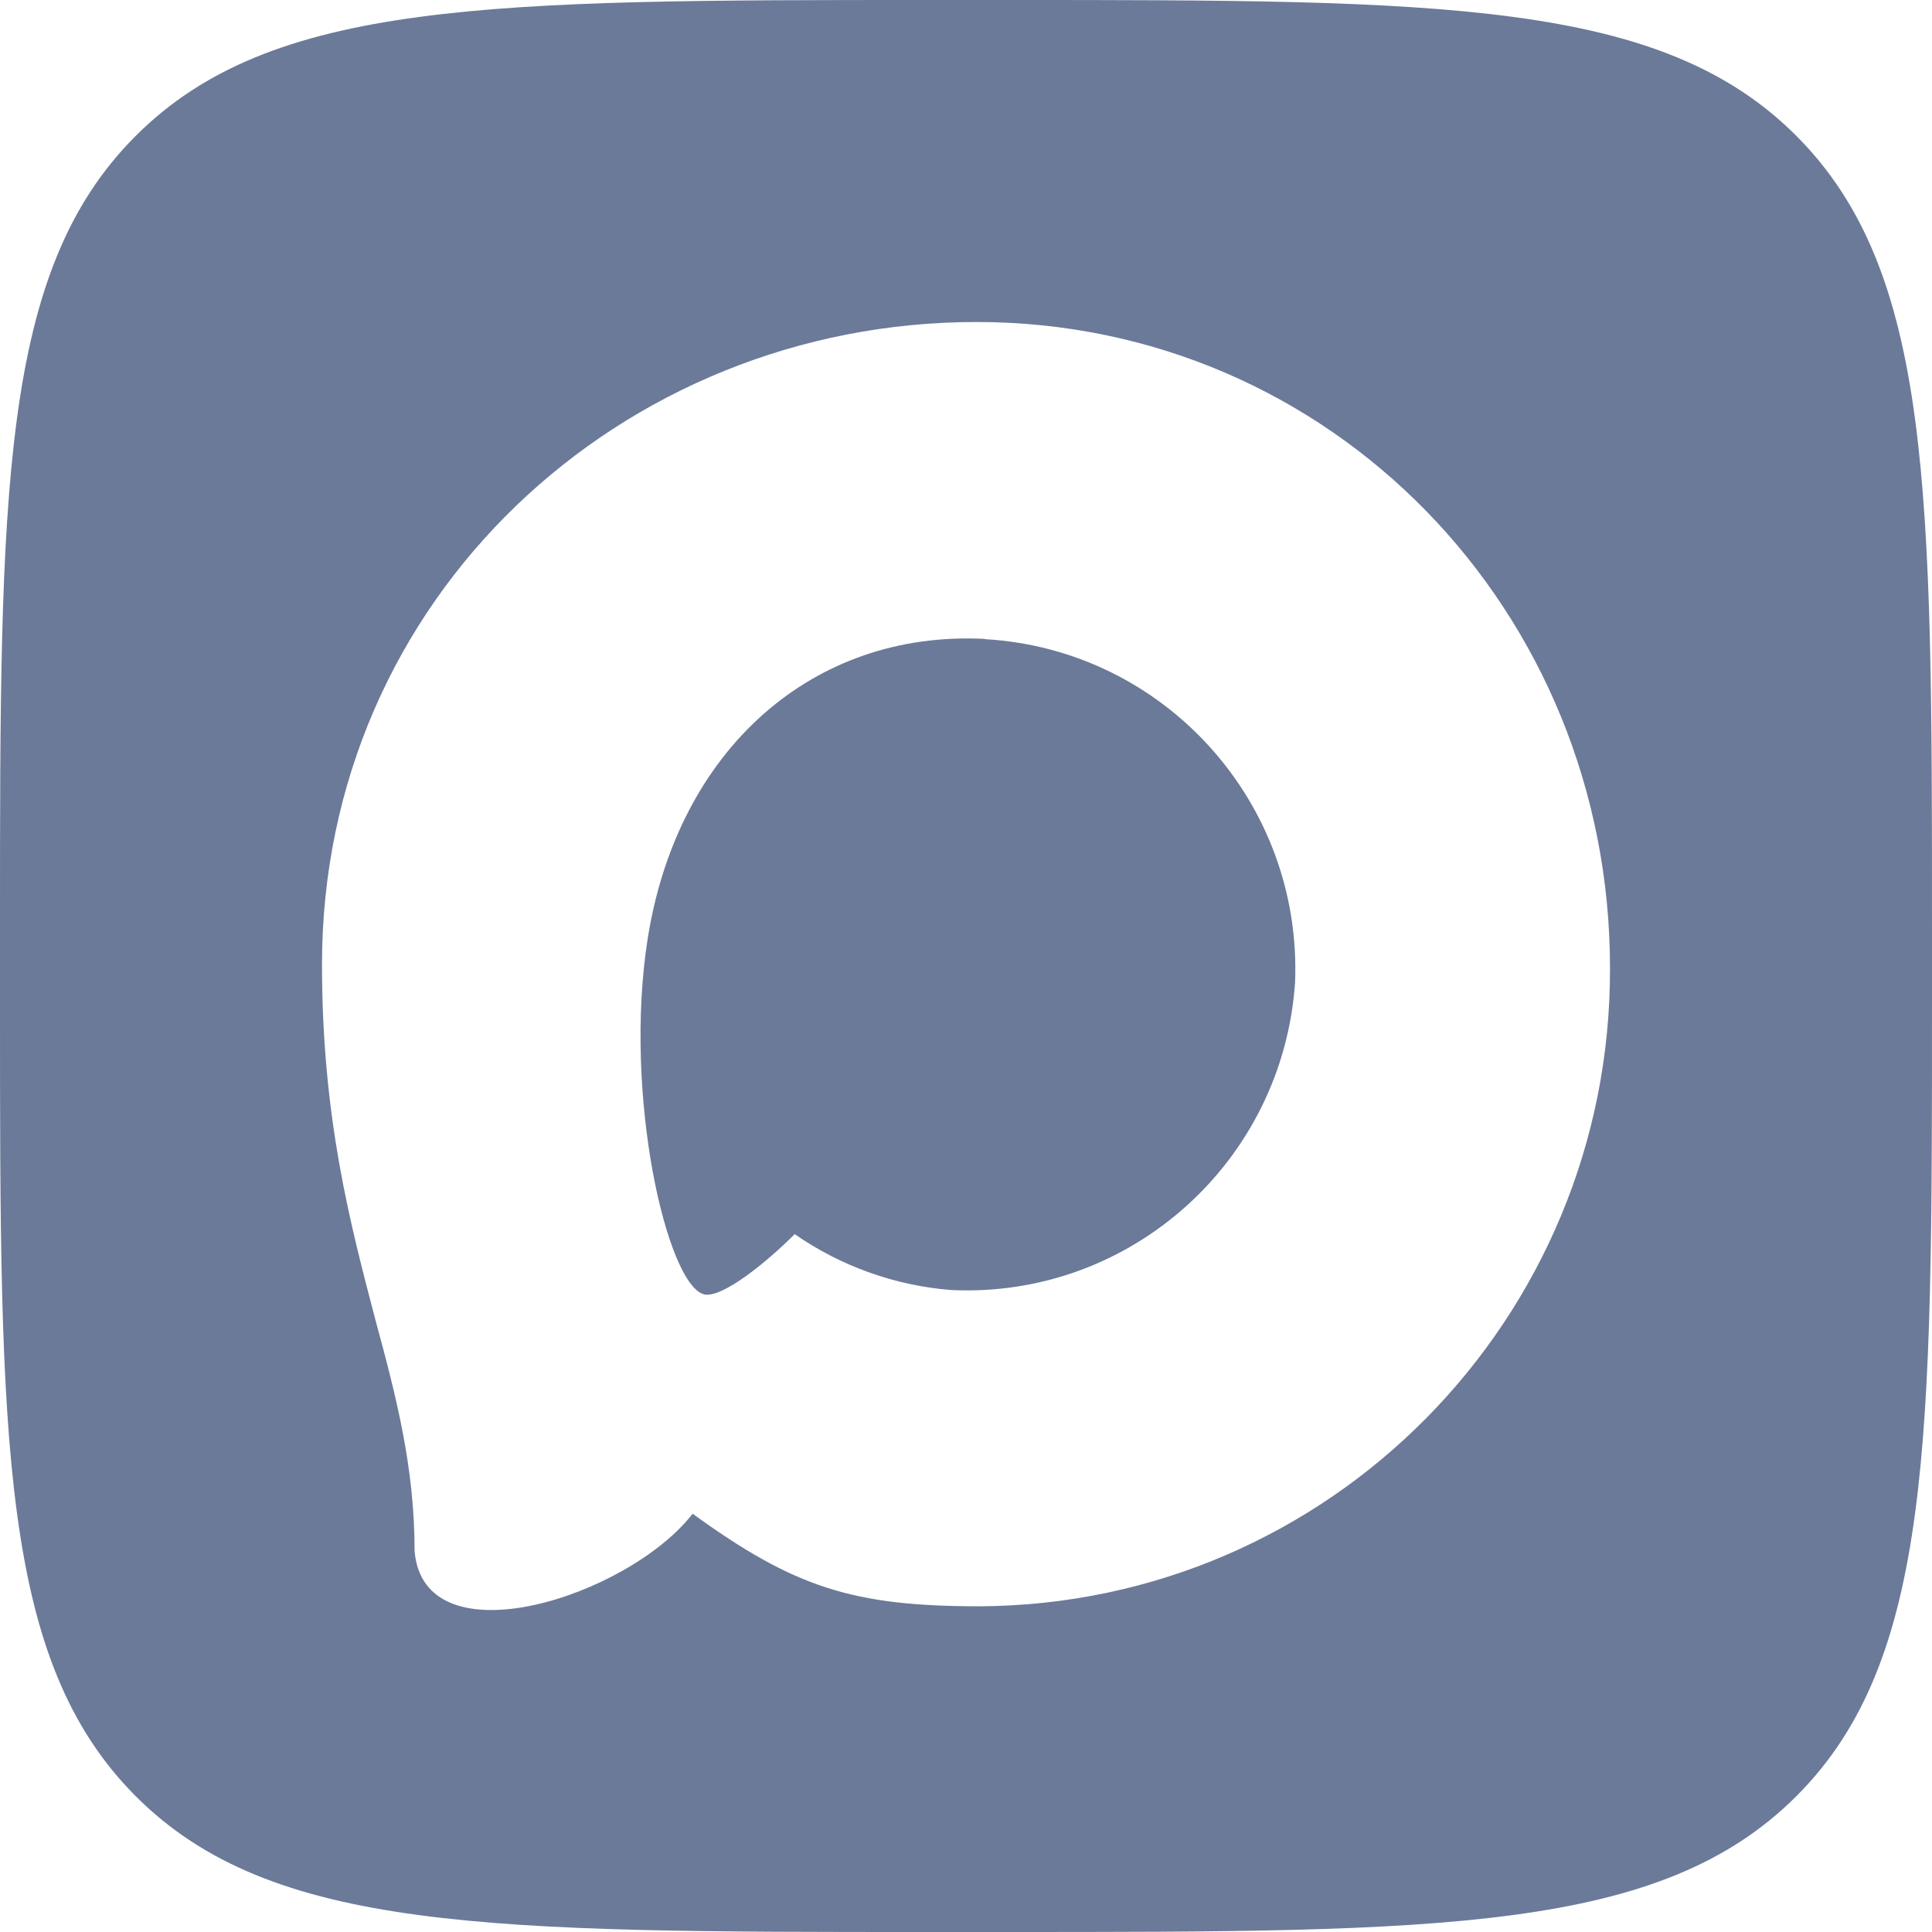 <svg width="24" height="24" viewBox="0 0 24 24" fill="none" xmlns="http://www.w3.org/2000/svg">
<g clip-path="url(#clip0_8149_33652)">
<path d="M12.237 7.937V7.94C14.462 8.069 16.175 9.964 16.088 12.2C15.938 14.432 14.037 16.133 11.812 16.025C11.116 15.969 10.447 15.73 9.872 15.331C9.524 15.68 8.967 16.133 8.745 16.079C8.283 15.956 7.74 13.597 8.046 11.659C8.416 9.319 10.09 7.825 12.237 7.937Z" fill="#6B7A99"/>
<path fill-rule="evenodd" clip-rule="evenodd" d="M12.48 0C17.911 1.27706e-09 20.629 -0 22.314 1.687C23.998 3.373 24 6.089 24 11.52V12.48C24 17.911 24 20.629 22.314 22.314C20.627 23.998 17.911 24 12.48 24H11.52C6.089 24 3.371 24 1.687 22.314C0.002 20.627 1.30161e-07 17.911 0 12.48V11.52C1.31563e-09 6.089 -0 3.371 1.687 1.687C3.373 0.002 6.089 1.2823e-07 11.52 0H12.48ZM12.13 4C7.721 4 4 7.427 4 11.981C4 13.888 4.352 15.204 4.661 16.386C4.921 17.345 5.15 18.224 5.15 19.264C5.261 20.649 7.801 19.84 8.604 18.804C9.872 19.724 10.602 19.954 12.172 19.954C16.512 19.931 20.015 16.383 20 12.023C20 7.596 16.543 4 12.13 4Z" fill="#6B7A99"/>
</g>
<defs>
<clipPath id="clip0_8149_33652">
<rect width="24" height="24" fill="white"/>
</clipPath>
</defs>
</svg>
